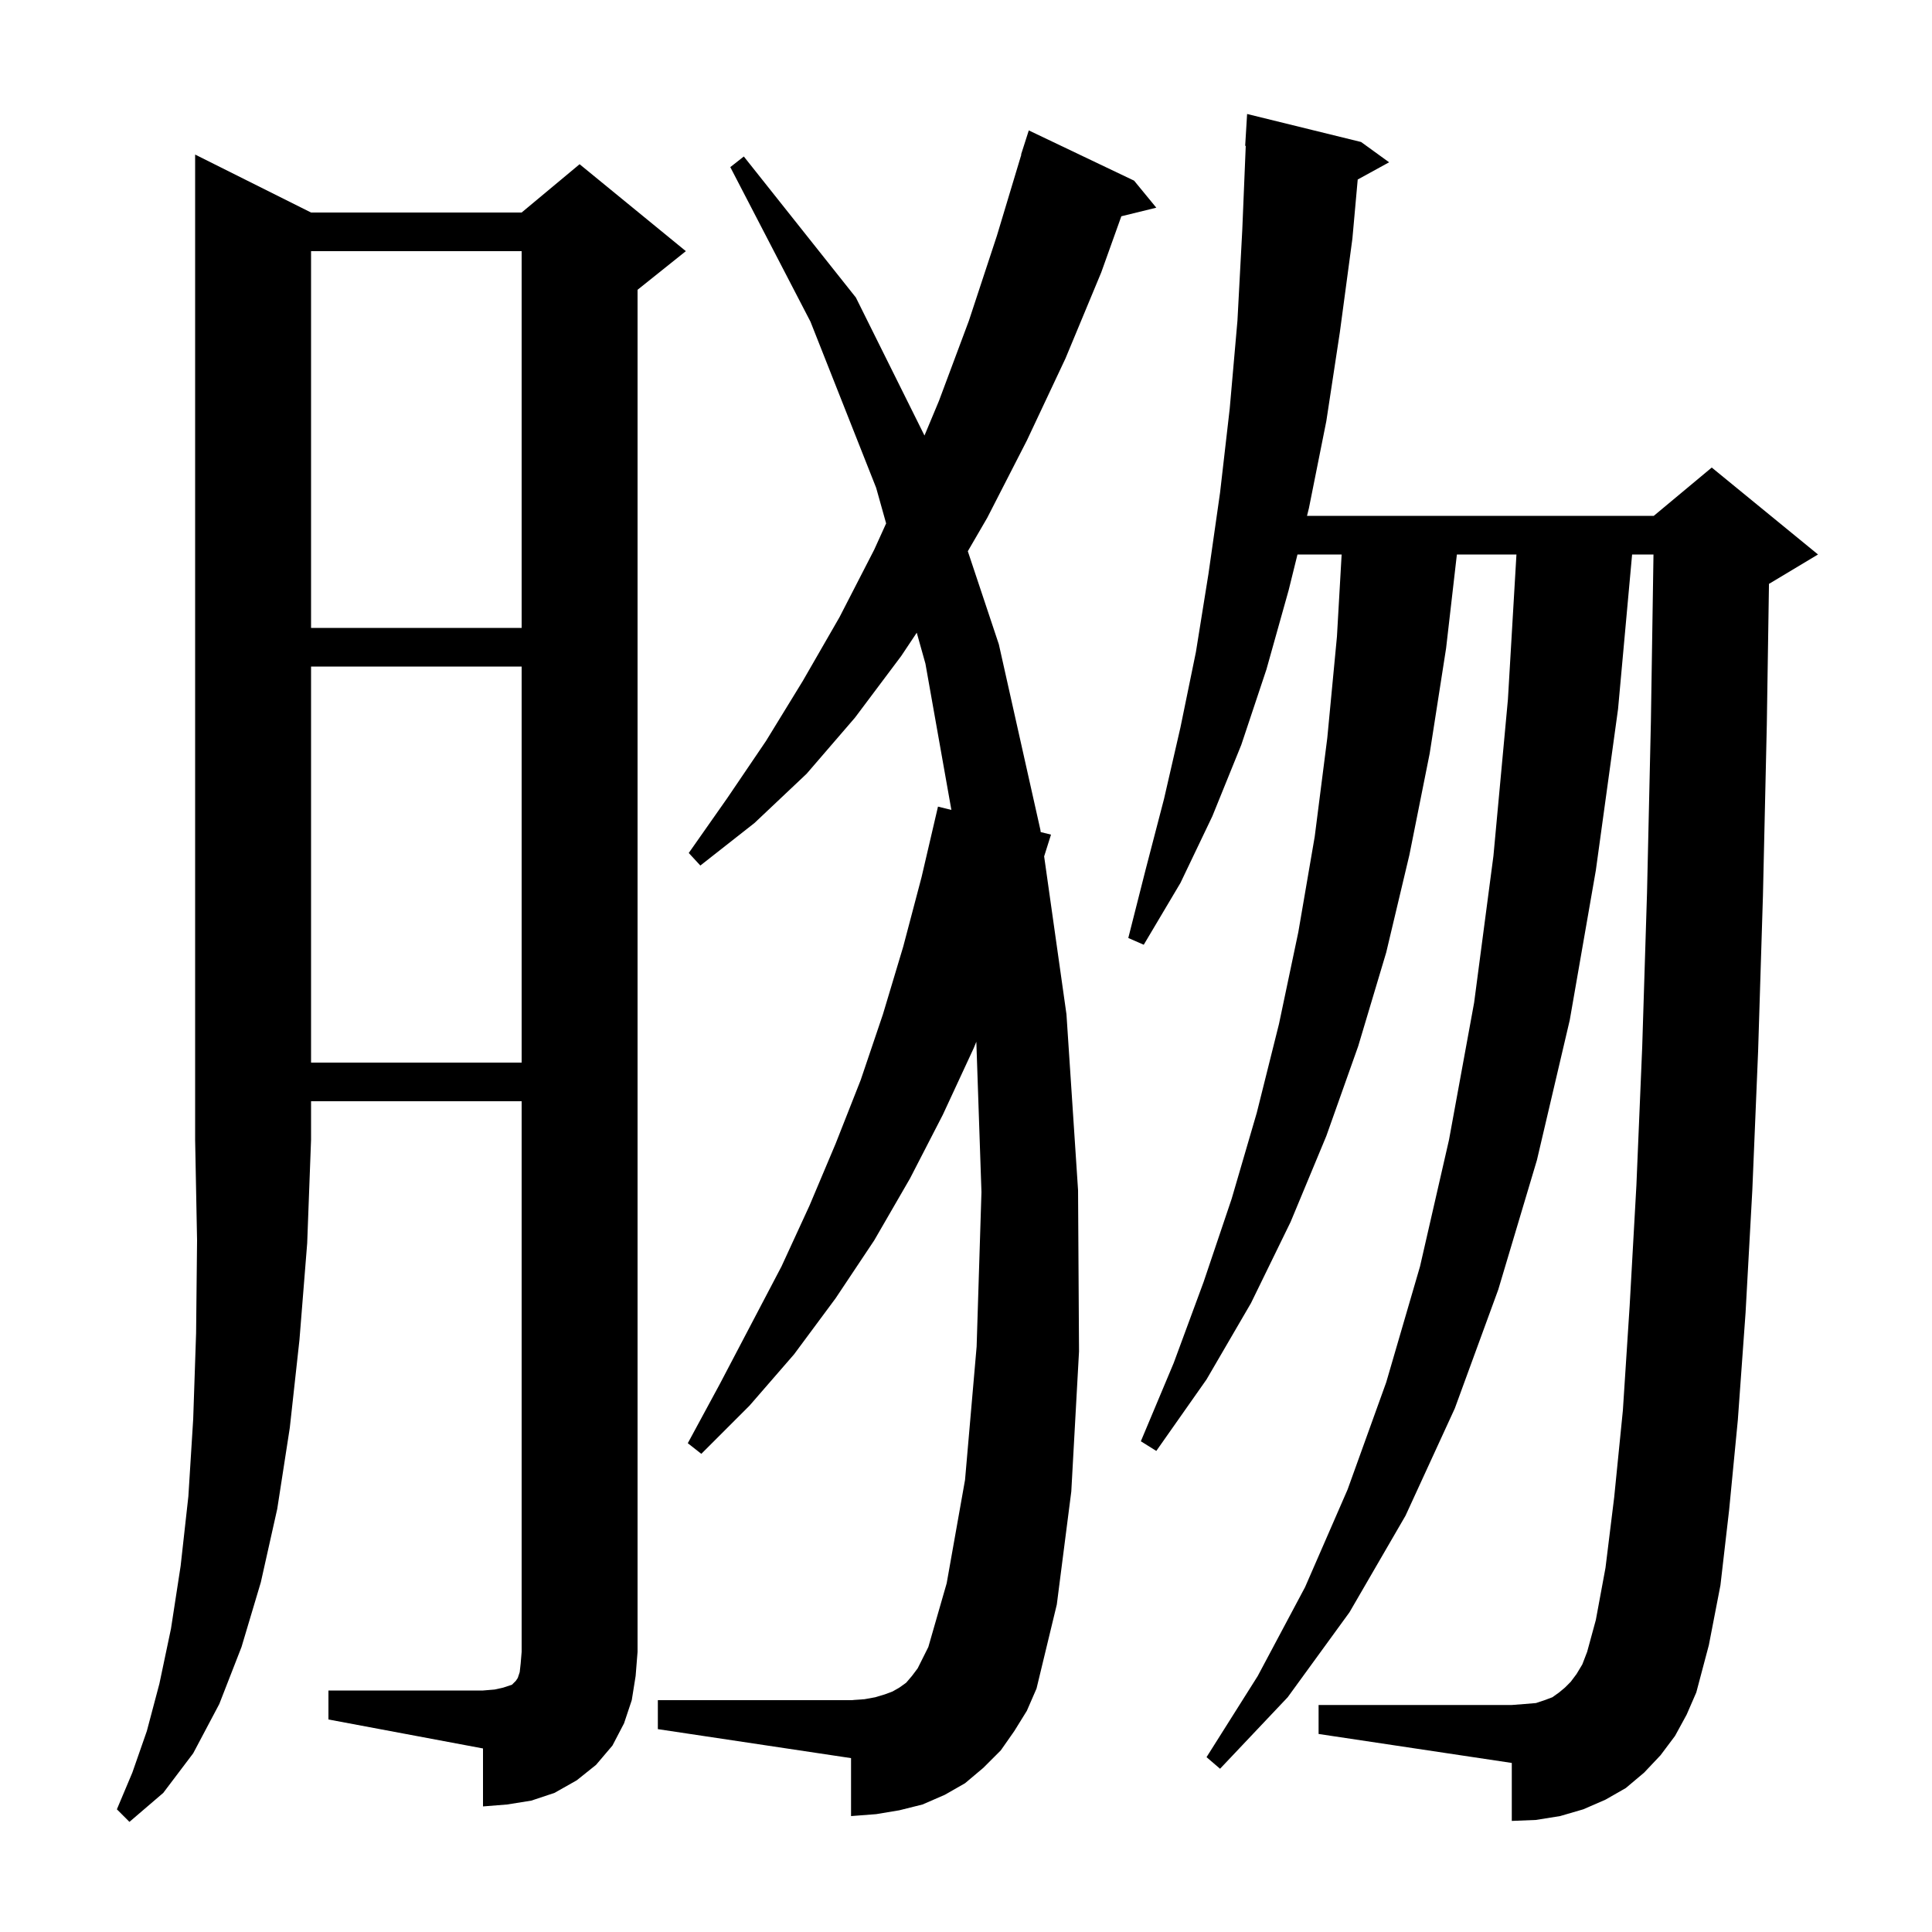 <svg xmlns="http://www.w3.org/2000/svg" xmlns:xlink="http://www.w3.org/1999/xlink" version="1.1" baseProfile="full" viewBox="0 0 200 200" width="200" height="200"><g fill="currentColor"><path d="M 32.2 22.0 L 54.0 22.0 L 60.0 17.0 L 71.0 26.0 L 66.0 30.0 L 66.0 171.0 L 65.8 173.5 L 65.4 176.0 L 64.6 178.4 L 63.4 180.7 L 61.7 182.7 L 59.7 184.3 L 57.4 185.6 L 55.0 186.4 L 52.5 186.8 L 50.0 187.0 L 50.0 181.0 L 34.0 178.0 L 34.0 175.0 L 50.0 175.0 L 51.2 174.9 L 52.1 174.7 L 53.0 174.4 L 53.4 174.0 L 53.6 173.7 L 53.8 173.1 L 53.9 172.2 L 54.0 171.0 L 54.0 114.0 L 32.2 114.0 L 32.2 118.0 L 31.8 128.7 L 31.0 138.7 L 30.0 147.8 L 28.7 156.2 L 27.0 163.8 L 25.0 170.5 L 22.7 176.4 L 20.0 181.5 L 16.9 185.6 L 13.4 188.6 L 12.1 187.3 L 13.7 183.5 L 15.2 179.2 L 16.5 174.3 L 17.7 168.6 L 18.7 162.1 L 19.5 154.9 L 20.0 146.9 L 20.3 138.0 L 20.4 128.4 L 20.2 118.0 L 20.2 16.0 Z M 173.4 179.7 L 171.9 181.7 L 170.2 183.5 L 168.3 185.1 L 166.2 186.3 L 163.9 187.3 L 161.5 188.0 L 159.0 188.4 L 156.5 188.5 L 156.5 182.5 L 136.5 179.5 L 136.5 176.5 L 156.5 176.5 L 157.8 176.4 L 159.0 176.3 L 159.9 176.0 L 160.7 175.7 L 161.4 175.2 L 162.0 174.7 L 162.6 174.1 L 163.2 173.3 L 163.8 172.3 L 164.3 171.0 L 165.2 167.7 L 166.2 162.3 L 167.1 155.0 L 168.0 146.0 L 168.7 135.2 L 169.4 122.7 L 170.0 108.4 L 170.5 92.4 L 170.9 74.7 L 171.168 57.4 L 168.955 57.4 L 167.5 73.4 L 165.2 90.1 L 162.5 105.6 L 159.1 120.1 L 155.1 133.5 L 150.6 145.8 L 145.5 156.9 L 139.7 166.9 L 133.3 175.7 L 126.3 183.1 L 124.9 181.9 L 130.2 173.5 L 135.1 164.3 L 139.5 154.2 L 143.5 143.1 L 147.0 131.1 L 150.0 118.0 L 152.6 103.8 L 154.6 88.6 L 156.1 72.4 L 156.982 57.4 L 150.816 57.4 L 149.7 67.1 L 148.0 78.0 L 145.9 88.5 L 143.5 98.6 L 140.6 108.3 L 137.3 117.6 L 133.6 126.5 L 129.5 134.9 L 124.9 142.8 L 119.7 150.2 L 118.1 149.2 L 121.5 141.1 L 124.6 132.7 L 127.5 124.1 L 130.1 115.2 L 132.4 106.0 L 134.4 96.5 L 136.1 86.6 L 137.4 76.4 L 138.4 65.9 L 138.886 57.4 L 134.314 57.4 L 133.4 61.1 L 131.1 69.3 L 128.5 77.1 L 125.5 84.5 L 122.2 91.4 L 118.4 97.8 L 116.8 97.1 L 118.6 90.0 L 120.5 82.7 L 122.2 75.3 L 123.8 67.5 L 125.1 59.4 L 126.3 51.0 L 127.3 42.3 L 128.1 33.2 L 128.6 23.8 L 128.959 15.098 L 128.9 15.1 L 129.1 11.8 L 140.9 14.7 L 143.8 16.8 L 140.55 18.584 L 140.0 24.7 L 138.7 34.4 L 137.3 43.6 L 135.5 52.6 L 135.302 53.4 L 171.2 53.4 L 177.2 48.4 L 188.2 57.4 L 183.2 60.4 L 183.124 60.432 L 182.9 75.0 L 182.5 92.7 L 182.0 108.8 L 181.4 123.2 L 180.7 135.9 L 179.9 147.0 L 179.0 156.3 L 178.1 164.1 L 176.9 170.3 L 175.6 175.2 L 174.6 177.5 Z M 105.0 179.2 L 103.6 181.2 L 101.8 183.0 L 99.9 184.6 L 97.8 185.8 L 95.5 186.8 L 93.1 187.4 L 90.7 187.8 L 88.1 188.0 L 88.1 182.0 L 68.1 179.0 L 68.1 176.0 L 88.1 176.0 L 89.5 175.9 L 90.6 175.7 L 91.6 175.4 L 92.4 175.1 L 93.1 174.7 L 93.8 174.2 L 94.4 173.5 L 95.0 172.7 L 96.1 170.5 L 98.0 163.9 L 99.9 153.2 L 101.1 139.4 L 101.6 123.4 L 101.07 107.84 L 100.8 108.5 L 97.6 115.4 L 94.2 122.0 L 90.5 128.4 L 86.5 134.4 L 82.2 140.2 L 77.6 145.5 L 72.6 150.5 L 71.2 149.4 L 74.5 143.3 L 80.9 131.1 L 83.8 124.8 L 86.5 118.4 L 89.1 111.8 L 91.4 105.0 L 93.5 98.0 L 95.4 90.8 L 97.1 83.5 L 98.487 83.844 L 95.8 68.7 L 94.902 65.497 L 93.3 67.9 L 88.5 74.3 L 83.5 80.1 L 78.1 85.2 L 72.5 89.6 L 71.3 88.3 L 75.3 82.6 L 79.3 76.7 L 83.1 70.5 L 86.9 63.9 L 90.5 56.9 L 91.732 54.183 L 90.7 50.5 L 83.9 33.3 L 75.6 17.3 L 77.0 16.2 L 88.6 30.8 L 95.702 45.086 L 97.2 41.5 L 100.3 33.2 L 103.2 24.4 L 105.727 16.006 L 105.7 16.0 L 106.5 13.5 L 117.4 18.7 L 119.7 21.5 L 116.08 22.389 L 114.0 28.2 L 110.3 37.1 L 106.3 45.6 L 102.2 53.6 L 100.188 57.063 L 103.4 66.7 L 107.7 85.9 L 107.733 86.136 L 108.8 86.4 L 108.089 88.652 L 110.4 105.0 L 111.6 123.2 L 111.7 139.9 L 110.9 154.4 L 109.4 166.1 L 107.3 174.8 L 106.3 177.1 Z M 32.2 69.0 L 32.2 110.0 L 54.0 110.0 L 54.0 69.0 Z M 32.2 26.0 L 32.2 65.0 L 54.0 65.0 L 54.0 26.0 Z "/></g></svg>